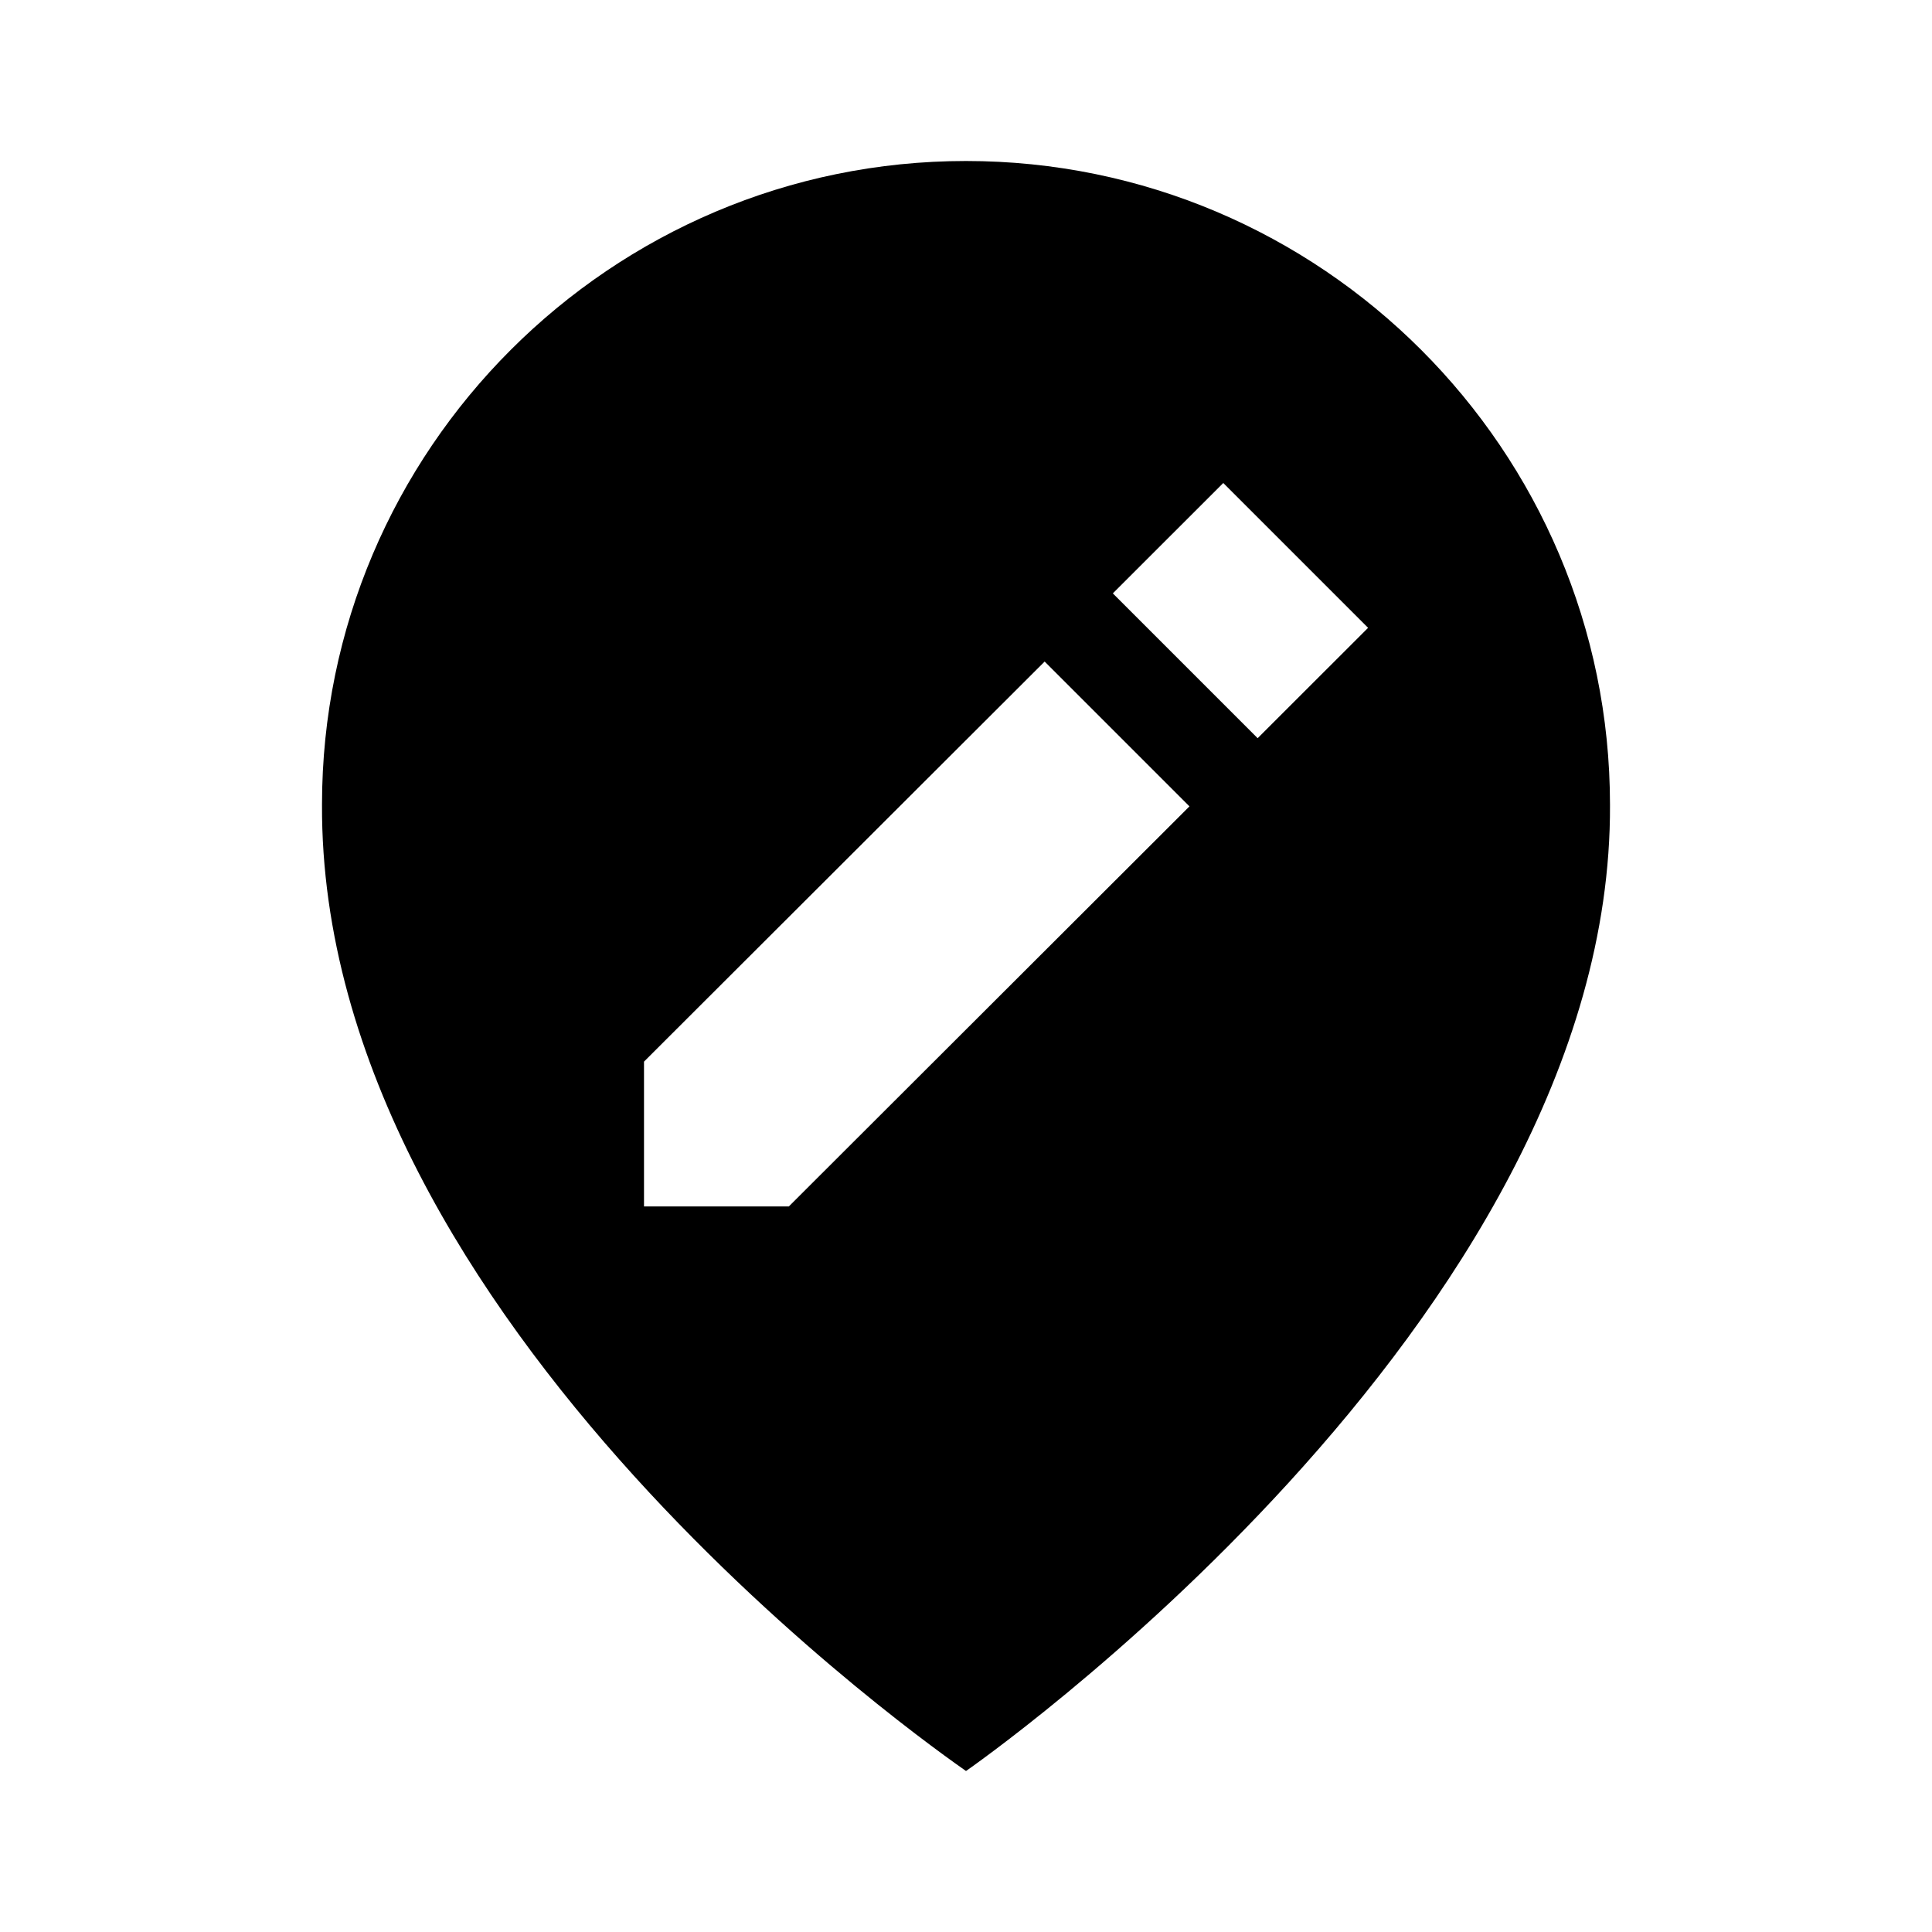 <svg xmlns="http://www.w3.org/2000/svg" width="24" height="24" viewBox="0 0 24 24"><path d="M12,2C7.589,2,4,5.589,4,9.995C3.971,16.44,11.696,21.784,12,22c0,0,8.029-5.56,8-12C20,5.589,16.411,2,12,2z M9.799,14.987H8v-1.799l4.977-4.97l1.799,1.799L9.799,14.987z M15.623,9.17l-1.799-1.799L15.196,6l1.799,1.799L15.623,9.17z"/></svg>